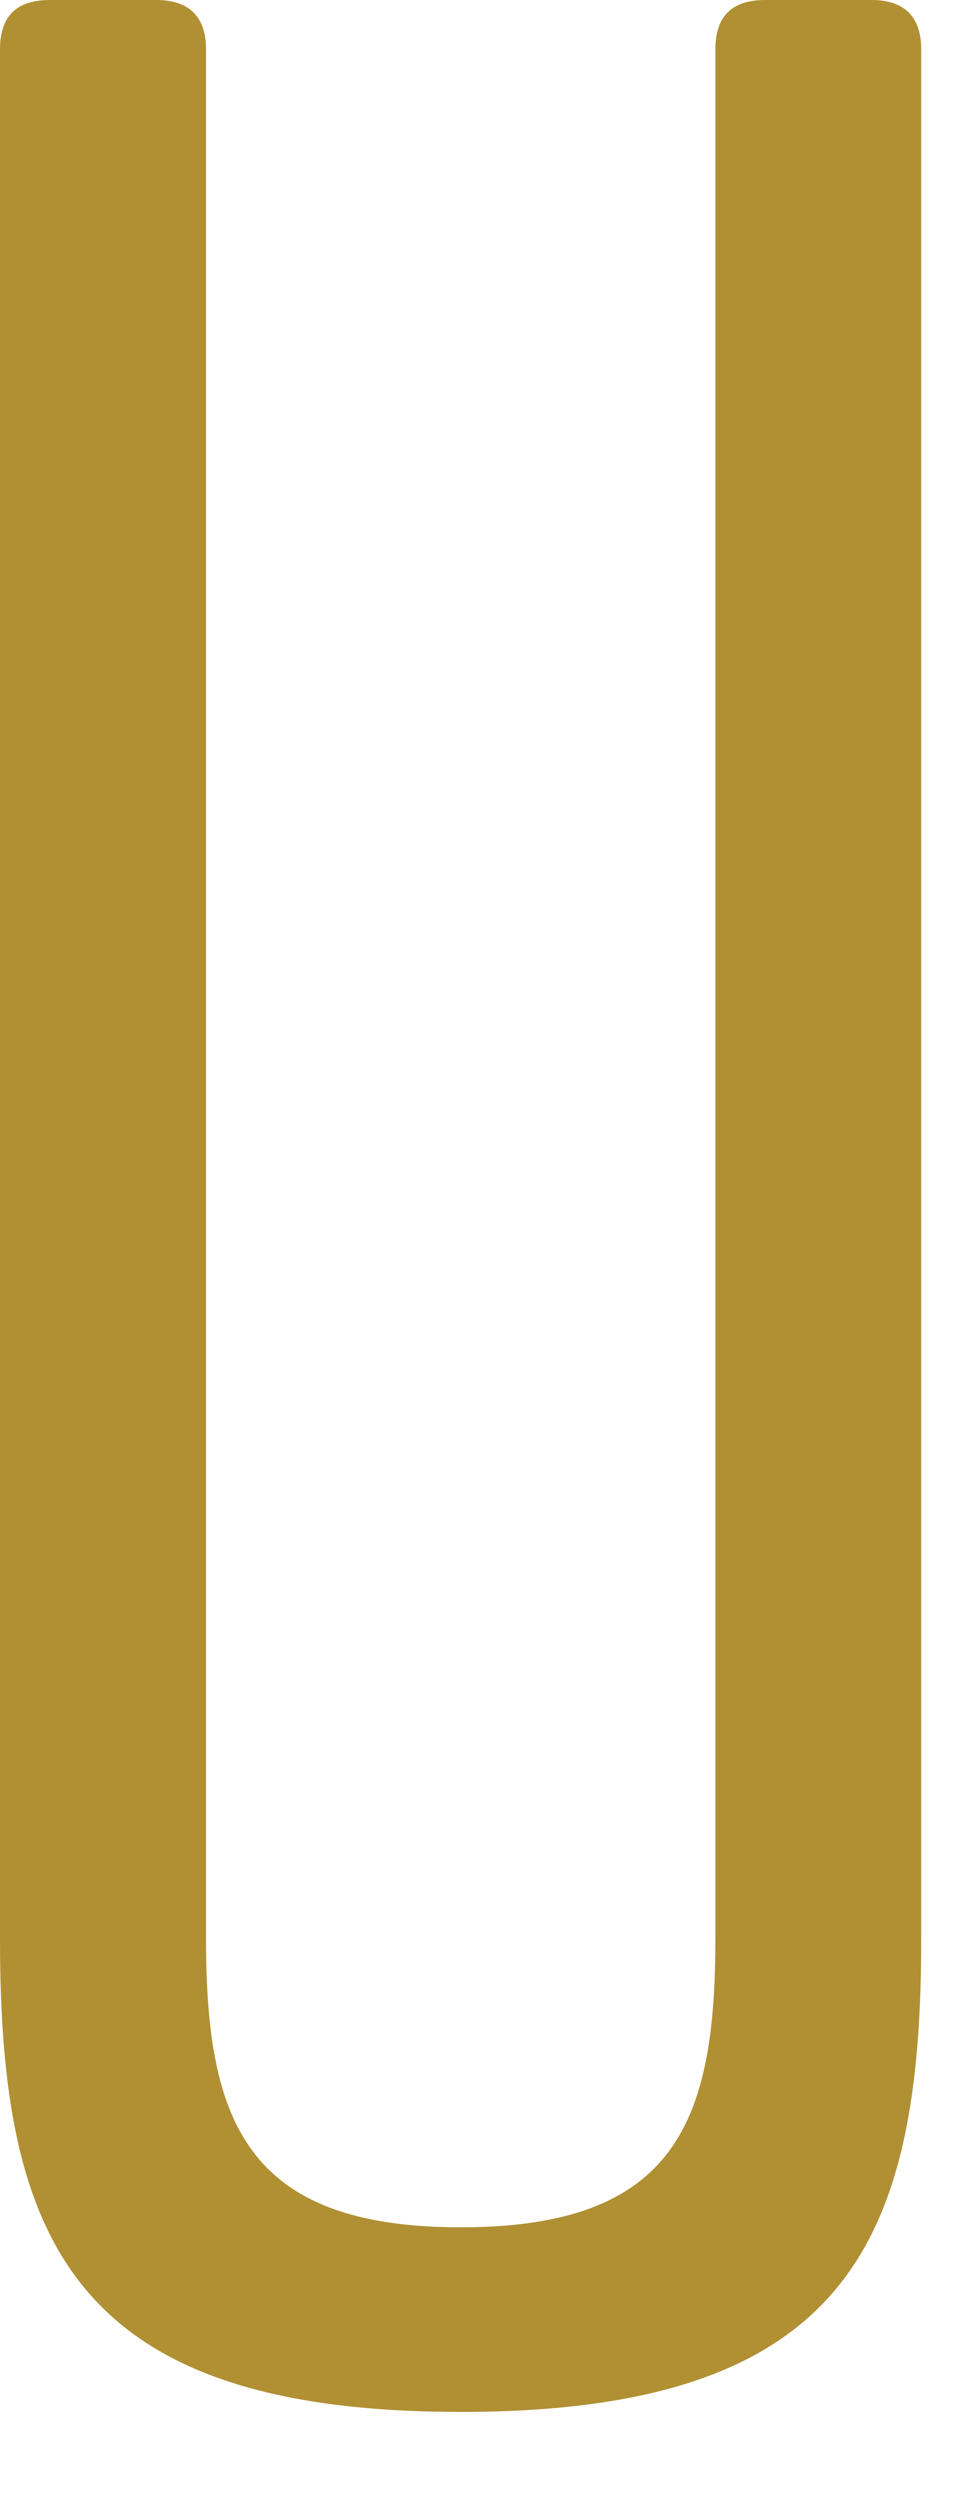 <?xml version="1.0" encoding="utf-8"?>
<svg xmlns="http://www.w3.org/2000/svg" fill="none" height="100%" overflow="visible" preserveAspectRatio="none" style="display: block;" viewBox="0 0 5 13" width="100%">
<path d="M0 0.257C0 0.082 0.088 0 0.259 0H0.813C0.984 0 1.072 0.087 1.072 0.257V10.083C1.072 11.028 1.279 11.582 2.397 11.582C3.515 11.582 3.722 11.033 3.722 10.083V0.257C3.722 0.082 3.81 0 3.981 0H4.535C4.705 0 4.793 0.087 4.793 0.257V10.083C4.793 11.649 4.415 12.542 2.397 12.542C0.378 12.542 0 11.649 0 10.083V0.257Z" fill="#B19034" id="Vector"/>
</svg>